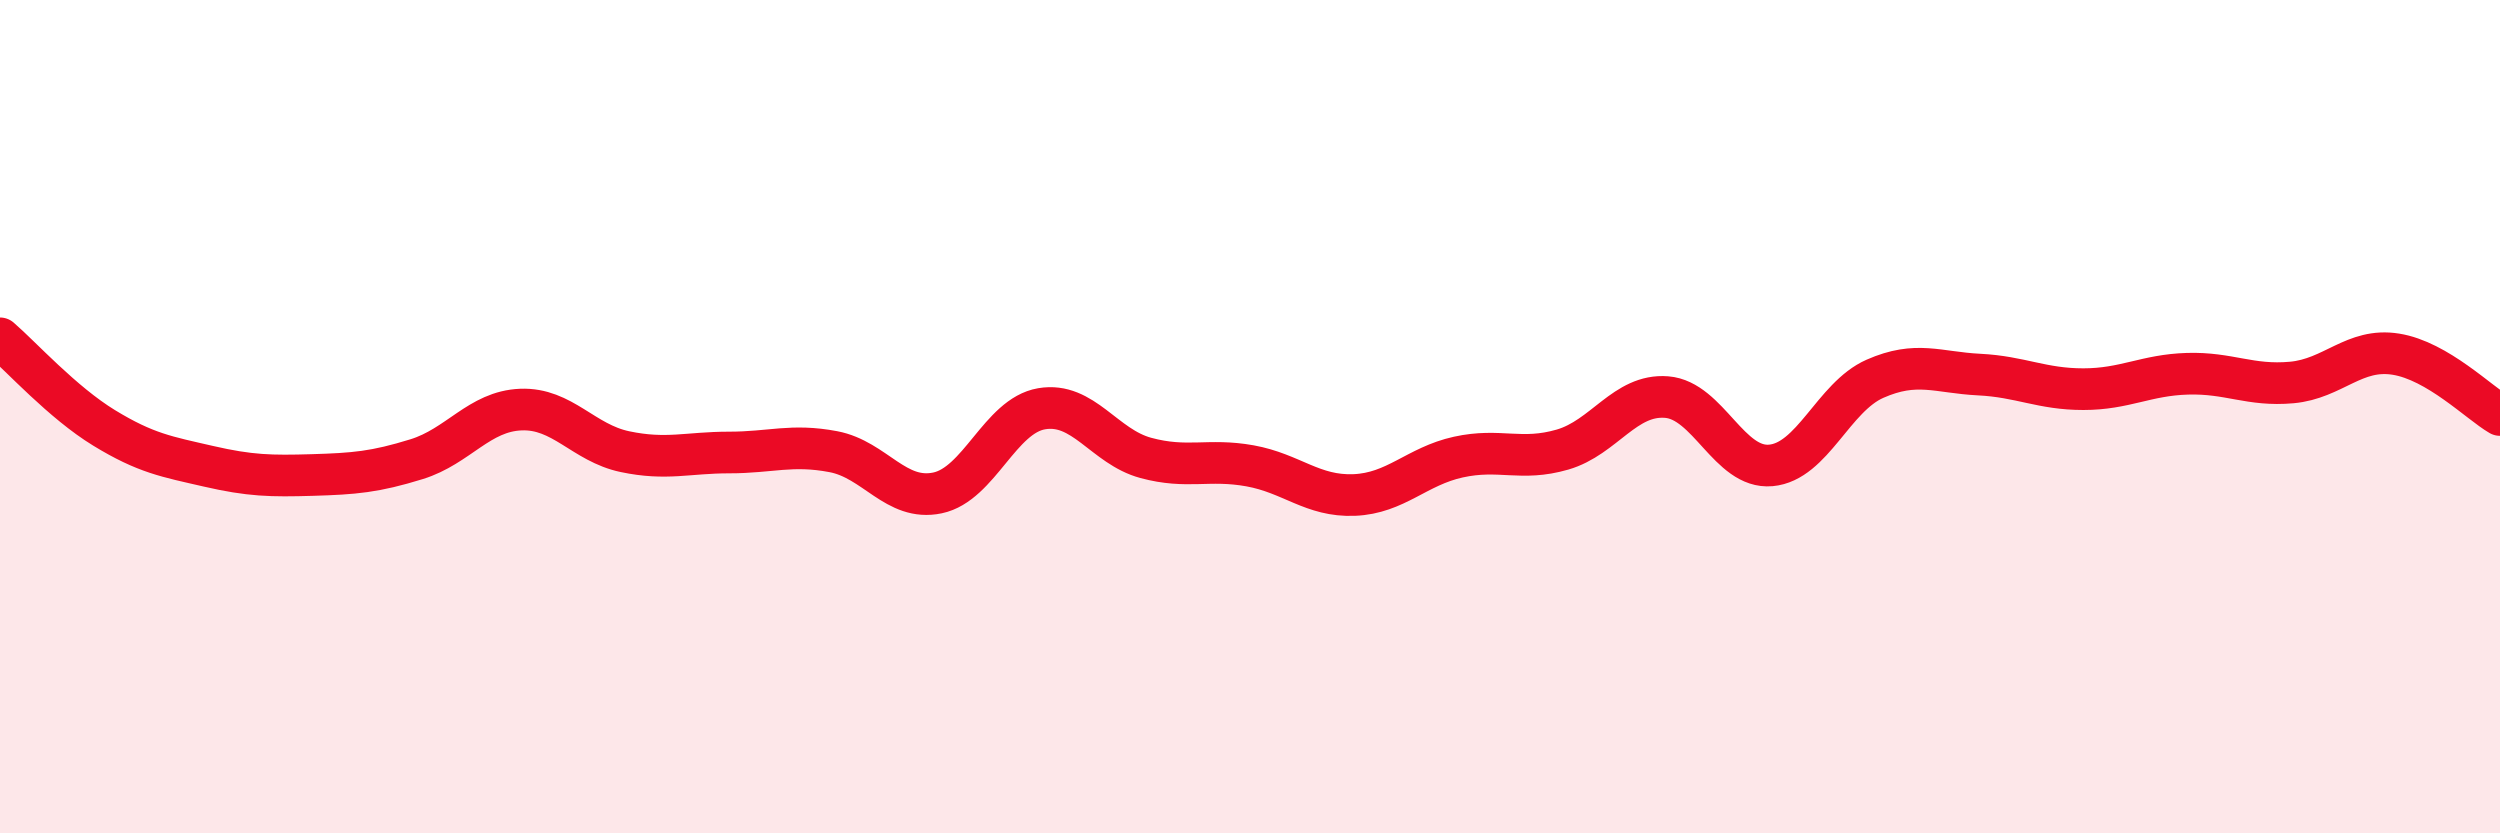 
    <svg width="60" height="20" viewBox="0 0 60 20" xmlns="http://www.w3.org/2000/svg">
      <path
        d="M 0,8.12 C 0.5,8.55 1.5,9.66 2.5,10.27 C 3.5,10.88 4,10.96 5,11.19 C 6,11.42 6.5,11.43 7.5,11.4 C 8.5,11.37 9,11.33 10,11.02 C 11,10.71 11.5,9.87 12.5,9.83 C 13.5,9.79 14,10.63 15,10.84 C 16,11.05 16.5,10.86 17.5,10.86 C 18.5,10.86 19,10.65 20,10.84 C 21,11.03 21.5,12.04 22.5,11.83 C 23.5,11.62 24,9.98 25,9.81 C 26,9.64 26.5,10.72 27.5,10.99 C 28.5,11.26 29,11 30,11.18 C 31,11.36 31.5,11.92 32.5,11.88 C 33.5,11.84 34,11.19 35,10.97 C 36,10.75 36.5,11.08 37.5,10.79 C 38.5,10.5 39,9.45 40,9.53 C 41,9.61 41.5,11.26 42.5,11.17 C 43.5,11.08 44,9.53 45,9.09 C 46,8.65 46.5,8.94 47.5,8.99 C 48.5,9.04 49,9.34 50,9.34 C 51,9.34 51.5,9 52.5,8.97 C 53.5,8.94 54,9.27 55,9.18 C 56,9.09 56.5,8.34 57.5,8.5 C 58.5,8.66 59.5,9.67 60,9.96L60 20L0 20Z"
        fill="#EB0A25"
        opacity="0.1"
        stroke-linecap="round"
        stroke-linejoin="round"
      />
      <path
        d="M 0,8.12 C 0.5,8.55 1.5,9.66 2.5,10.27 C 3.5,10.88 4,10.96 5,11.19 C 6,11.42 6.5,11.43 7.5,11.4 C 8.5,11.37 9,11.33 10,11.02 C 11,10.71 11.5,9.87 12.5,9.83 C 13.5,9.79 14,10.63 15,10.84 C 16,11.05 16.5,10.86 17.5,10.86 C 18.5,10.86 19,10.65 20,10.84 C 21,11.03 21.5,12.04 22.5,11.83 C 23.5,11.62 24,9.98 25,9.81 C 26,9.64 26.5,10.72 27.5,10.99 C 28.5,11.26 29,11 30,11.18 C 31,11.36 31.5,11.92 32.5,11.88 C 33.5,11.84 34,11.19 35,10.97 C 36,10.75 36.5,11.08 37.5,10.79 C 38.5,10.5 39,9.45 40,9.53 C 41,9.61 41.5,11.26 42.5,11.17 C 43.5,11.08 44,9.53 45,9.09 C 46,8.65 46.5,8.94 47.5,8.99 C 48.5,9.04 49,9.34 50,9.34 C 51,9.34 51.5,9 52.5,8.97 C 53.5,8.94 54,9.27 55,9.18 C 56,9.09 56.5,8.34 57.5,8.5 C 58.5,8.66 59.5,9.67 60,9.96"
        stroke="#EB0A25"
        stroke-width="1"
        fill="none"
        stroke-linecap="round"
        stroke-linejoin="round"
      />
    </svg>
  